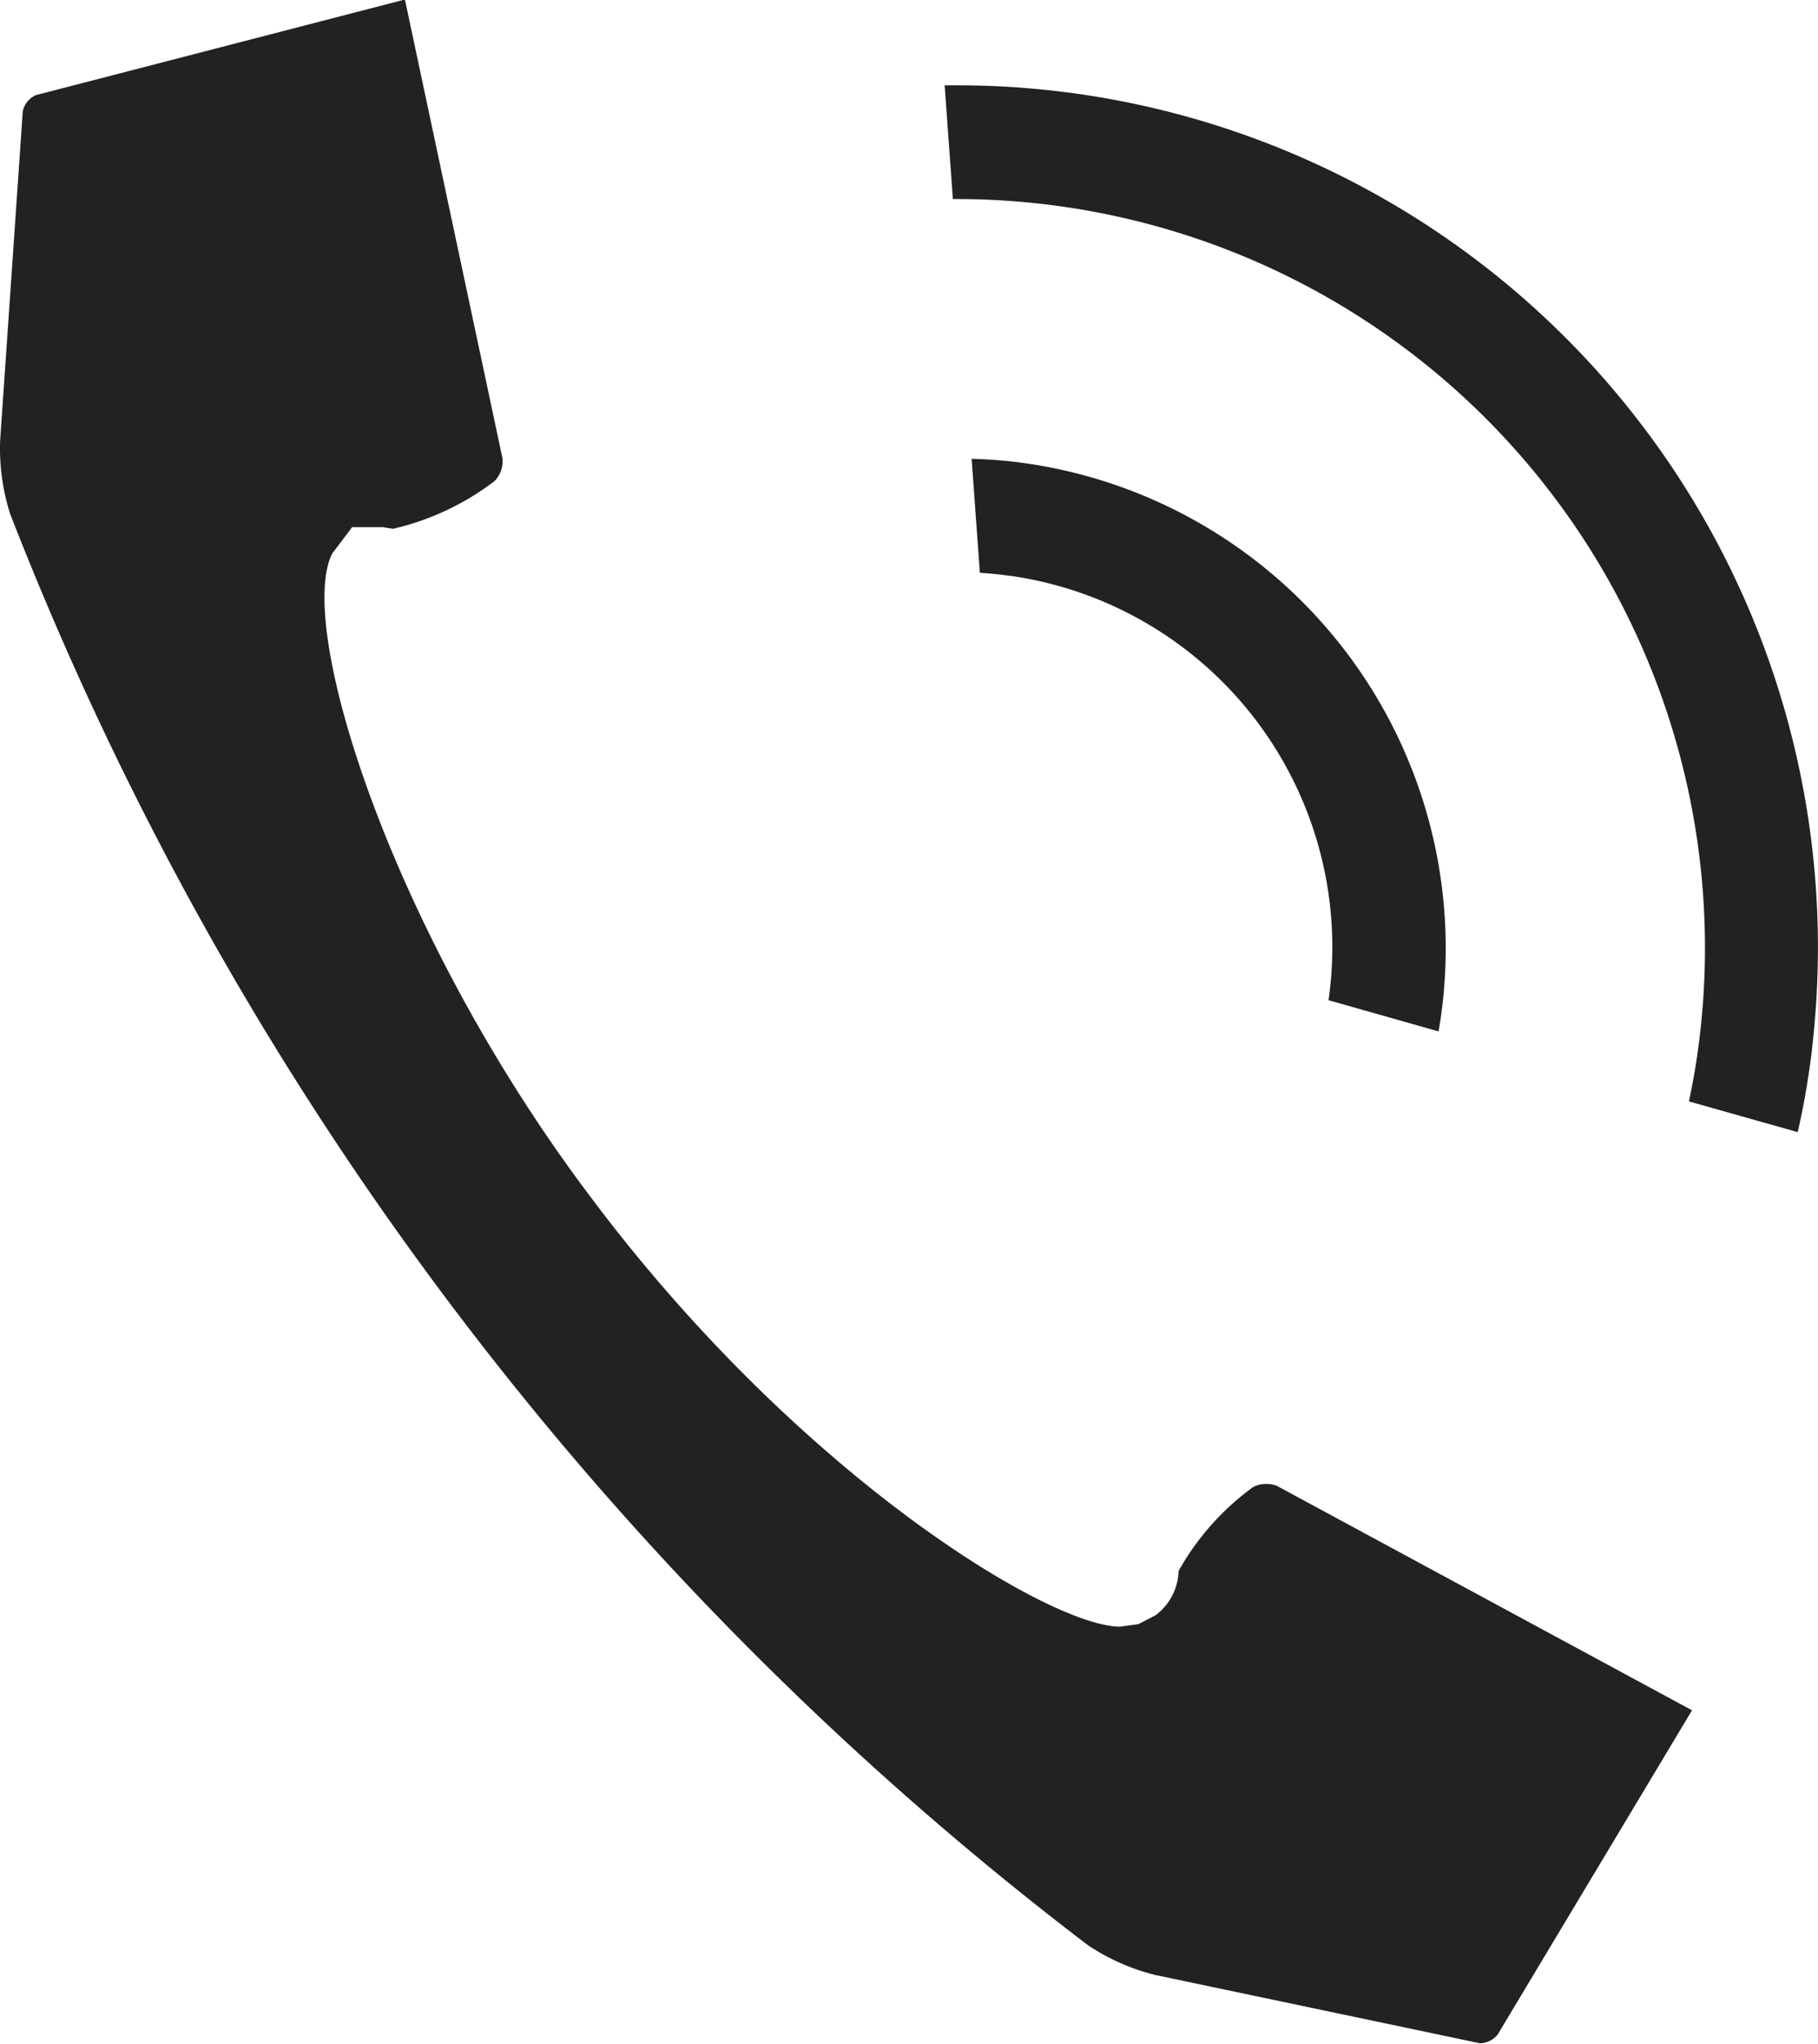 <svg xmlns="http://www.w3.org/2000/svg" width="15.225" height="17.105" viewBox="0 0 15.225 17.105">
  <g id="グループ_193" data-name="グループ 193" transform="translate(-964.38 -4209.671)">
    <path id="パス_382" data-name="パス 382" d="M974.054,4226.2a1.8,1.8,0,0,1-.563-.249,27.682,27.682,0,0,1-9.026-11.979,1.808,1.808,0,0,1-.084-.611l.19-2.762a.194.194,0,0,1,.11-.132l3.09-.8.817,3.84a.239.239,0,0,1-.066.19,2.224,2.224,0,0,1-.852.4l-.083-.014h-.258l-.167.221c-.309.612.5,3.183,2.168,5.39,1.741,2.324,3.839,3.591,4.43,3.591l.154-.021.144-.075a.478.478,0,0,0,.192-.37h0a2.191,2.191,0,0,1,.621-.7.214.214,0,0,1,.117-.028.216.216,0,0,1,.086.016l3.476,1.878-1.629,2.716a.2.2,0,0,1-.146.071Zm4.47-7.311c.03-.14.055-.279.074-.417a6.267,6.267,0,0,0-6.206-7.135h-.032l-.069-.952h.1c.216,0,.431.009.647.029.119.01.239.025.359.041a7.215,7.215,0,0,1,6.186,7.7c-.012.149-.026.3-.048.448-.025.18-.058.362-.1.543Zm-3.018-.847h0a3.139,3.139,0,0,0-2.665-3.552h-.007c-.083-.012-.166-.02-.248-.025l-.069-.954a3.973,3.973,0,0,1,.45.037,4.1,4.1,0,0,1,3.481,4.625c-.006.044-.013.087-.021.13Z" fill="#222"/>
  </g>
</svg>
